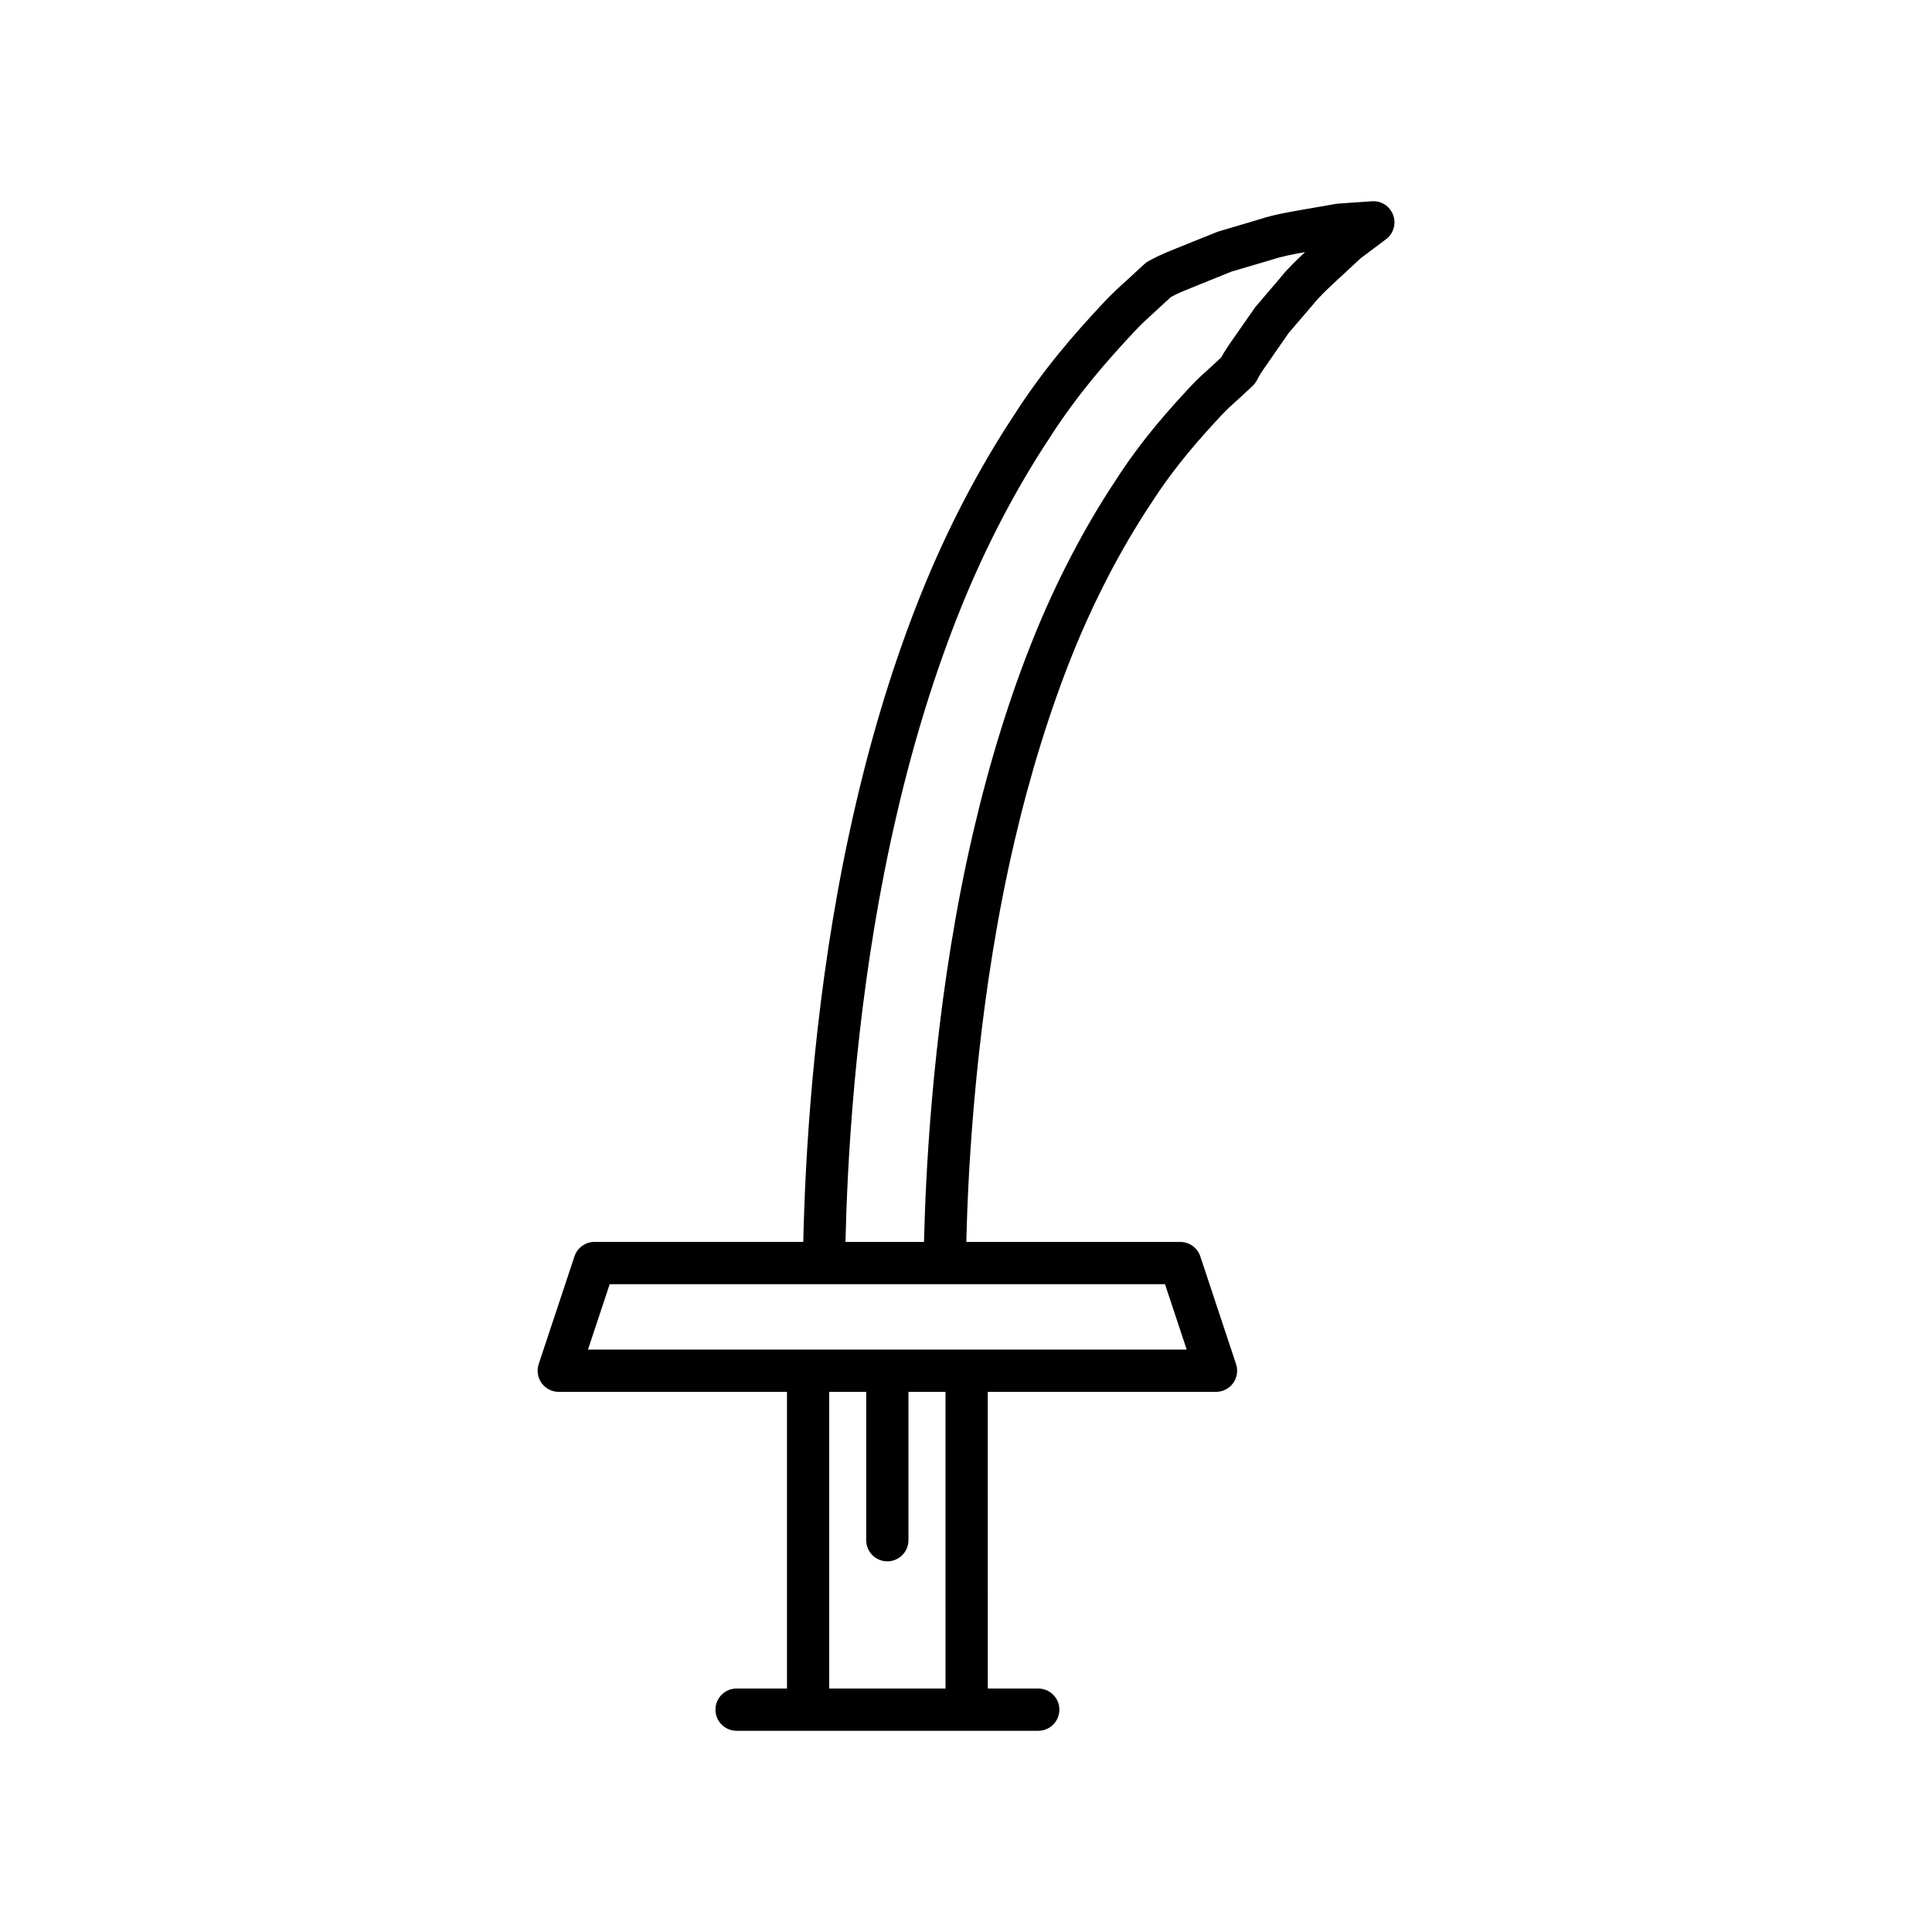 <?xml version="1.0" encoding="UTF-8"?>
<!-- Uploaded to: ICON Repo, www.svgrepo.com, Generator: ICON Repo Mixer Tools -->
<svg fill="#000000" width="800px" height="800px" version="1.1" viewBox="144 144 512 512" xmlns="http://www.w3.org/2000/svg">
 <path d="m507.55 197.34-8.918 0.621c-0.191 0.012-0.383 0.035-0.57 0.066l-9.301 1.617c-3.422 0.598-7.297 1.27-10.922 2.457l-11.07 3.281-11.32 4.551c-1.777 0.727-3.301 1.355-4.613 1.98l-2.312 1.195c-0.449 0.227-0.863 0.516-1.23 0.855l-2.887 2.652c-0.535 0.523-1.18 1.105-1.906 1.758-1.68 1.516-3.738 3.383-5.953 5.738-7.691 8.219-15.906 17.547-23.84 29.938-9.277 14.023-17.723 30.227-24.418 46.848-6.953 17.211-12.859 36.184-17.535 56.375-9.562 40.941-12.695 81.047-13.633 107.47-0.109 2.906-0.188 5.676-0.25 8.375h-55.324c-2.41 0-4.555 1.543-5.312 3.836l-9.48 28.543c-0.562 1.707-0.277 3.582 0.777 5.039 1.051 1.461 2.738 2.324 4.539 2.324h60.484v78.621h-13.359c-3.094 0-5.598 2.508-5.598 5.598 0 3.09 2.504 5.598 5.598 5.598h79.949c3.094 0 5.598-2.508 5.598-5.598 0-3.09-2.504-5.598-5.598-5.598h-13.367l-0.012-78.621h60.484c1.797 0 3.488-0.863 4.539-2.32 1.055-1.461 1.34-3.336 0.777-5.039l-9.473-28.543c-0.762-2.289-2.902-3.836-5.312-3.836h-56.703c0.055-2.195 0.121-4.457 0.207-6.805 0.707-20.074 3.273-59.664 12.539-99.254 4.117-17.754 9.48-35.027 15.504-49.961 5.656-14.023 12.715-27.594 20.461-39.309 6.856-10.734 14.094-18.555 18.871-23.715 1.531-1.645 2.965-2.914 4.133-3.961 0.766-0.684 1.438-1.289 1.859-1.707l2.254-2.086c0.434-0.402 0.797-0.871 1.09-1.387l0.984-1.762c0.426-0.707 1.027-1.562 1.727-2.574l5.789-8.344 6.434-7.504c1.797-2.246 3.992-4.273 6.367-6.477l6.285-5.832 6.723-5.043c1.984-1.488 2.75-4.109 1.887-6.43-0.875-2.324-3.098-3.805-5.641-3.633zm-112.98 394.14h-30.832v-78.621h9.816v39.312c0 3.09 2.504 5.598 5.598 5.598s5.598-2.508 5.598-5.598v-39.312h9.816zm58.164-107.16 5.758 17.348h-158.68l5.762-17.348zm30.57-266.71-6.652 7.793-6.148 8.82c-0.863 1.242-1.586 2.289-2.203 3.316l-0.66 1.18-1.723 1.598c-0.441 0.434-0.977 0.914-1.586 1.457-1.383 1.234-3.066 2.742-4.875 4.691-5.062 5.465-12.715 13.73-20.059 25.23-8.105 12.258-15.527 26.512-21.461 41.223-6.324 15.68-11.715 33.047-16.023 51.605-9.48 40.512-12.102 80.922-12.82 101.39-0.094 2.488-0.164 4.879-0.223 7.207h-20.809c0.062-2.566 0.137-5.203 0.234-7.969 0.93-25.938 3.996-65.266 13.355-105.34 4.547-19.637 10.273-38.047 17.012-54.727 6.422-15.941 14.504-31.457 23.418-44.93 7.496-11.703 15.309-20.562 22.633-28.387 1.953-2.086 3.789-3.734 5.281-5.082 0.844-0.762 1.59-1.441 2.098-1.934l2.215-2.035 1.492-0.773c0.988-0.469 2.328-1.012 3.887-1.652l10.738-4.34 10.73-3.16c2.711-0.887 5.656-1.441 8.715-1.98-2.164 2.008-4.543 4.258-6.566 6.789z"/>
</svg>